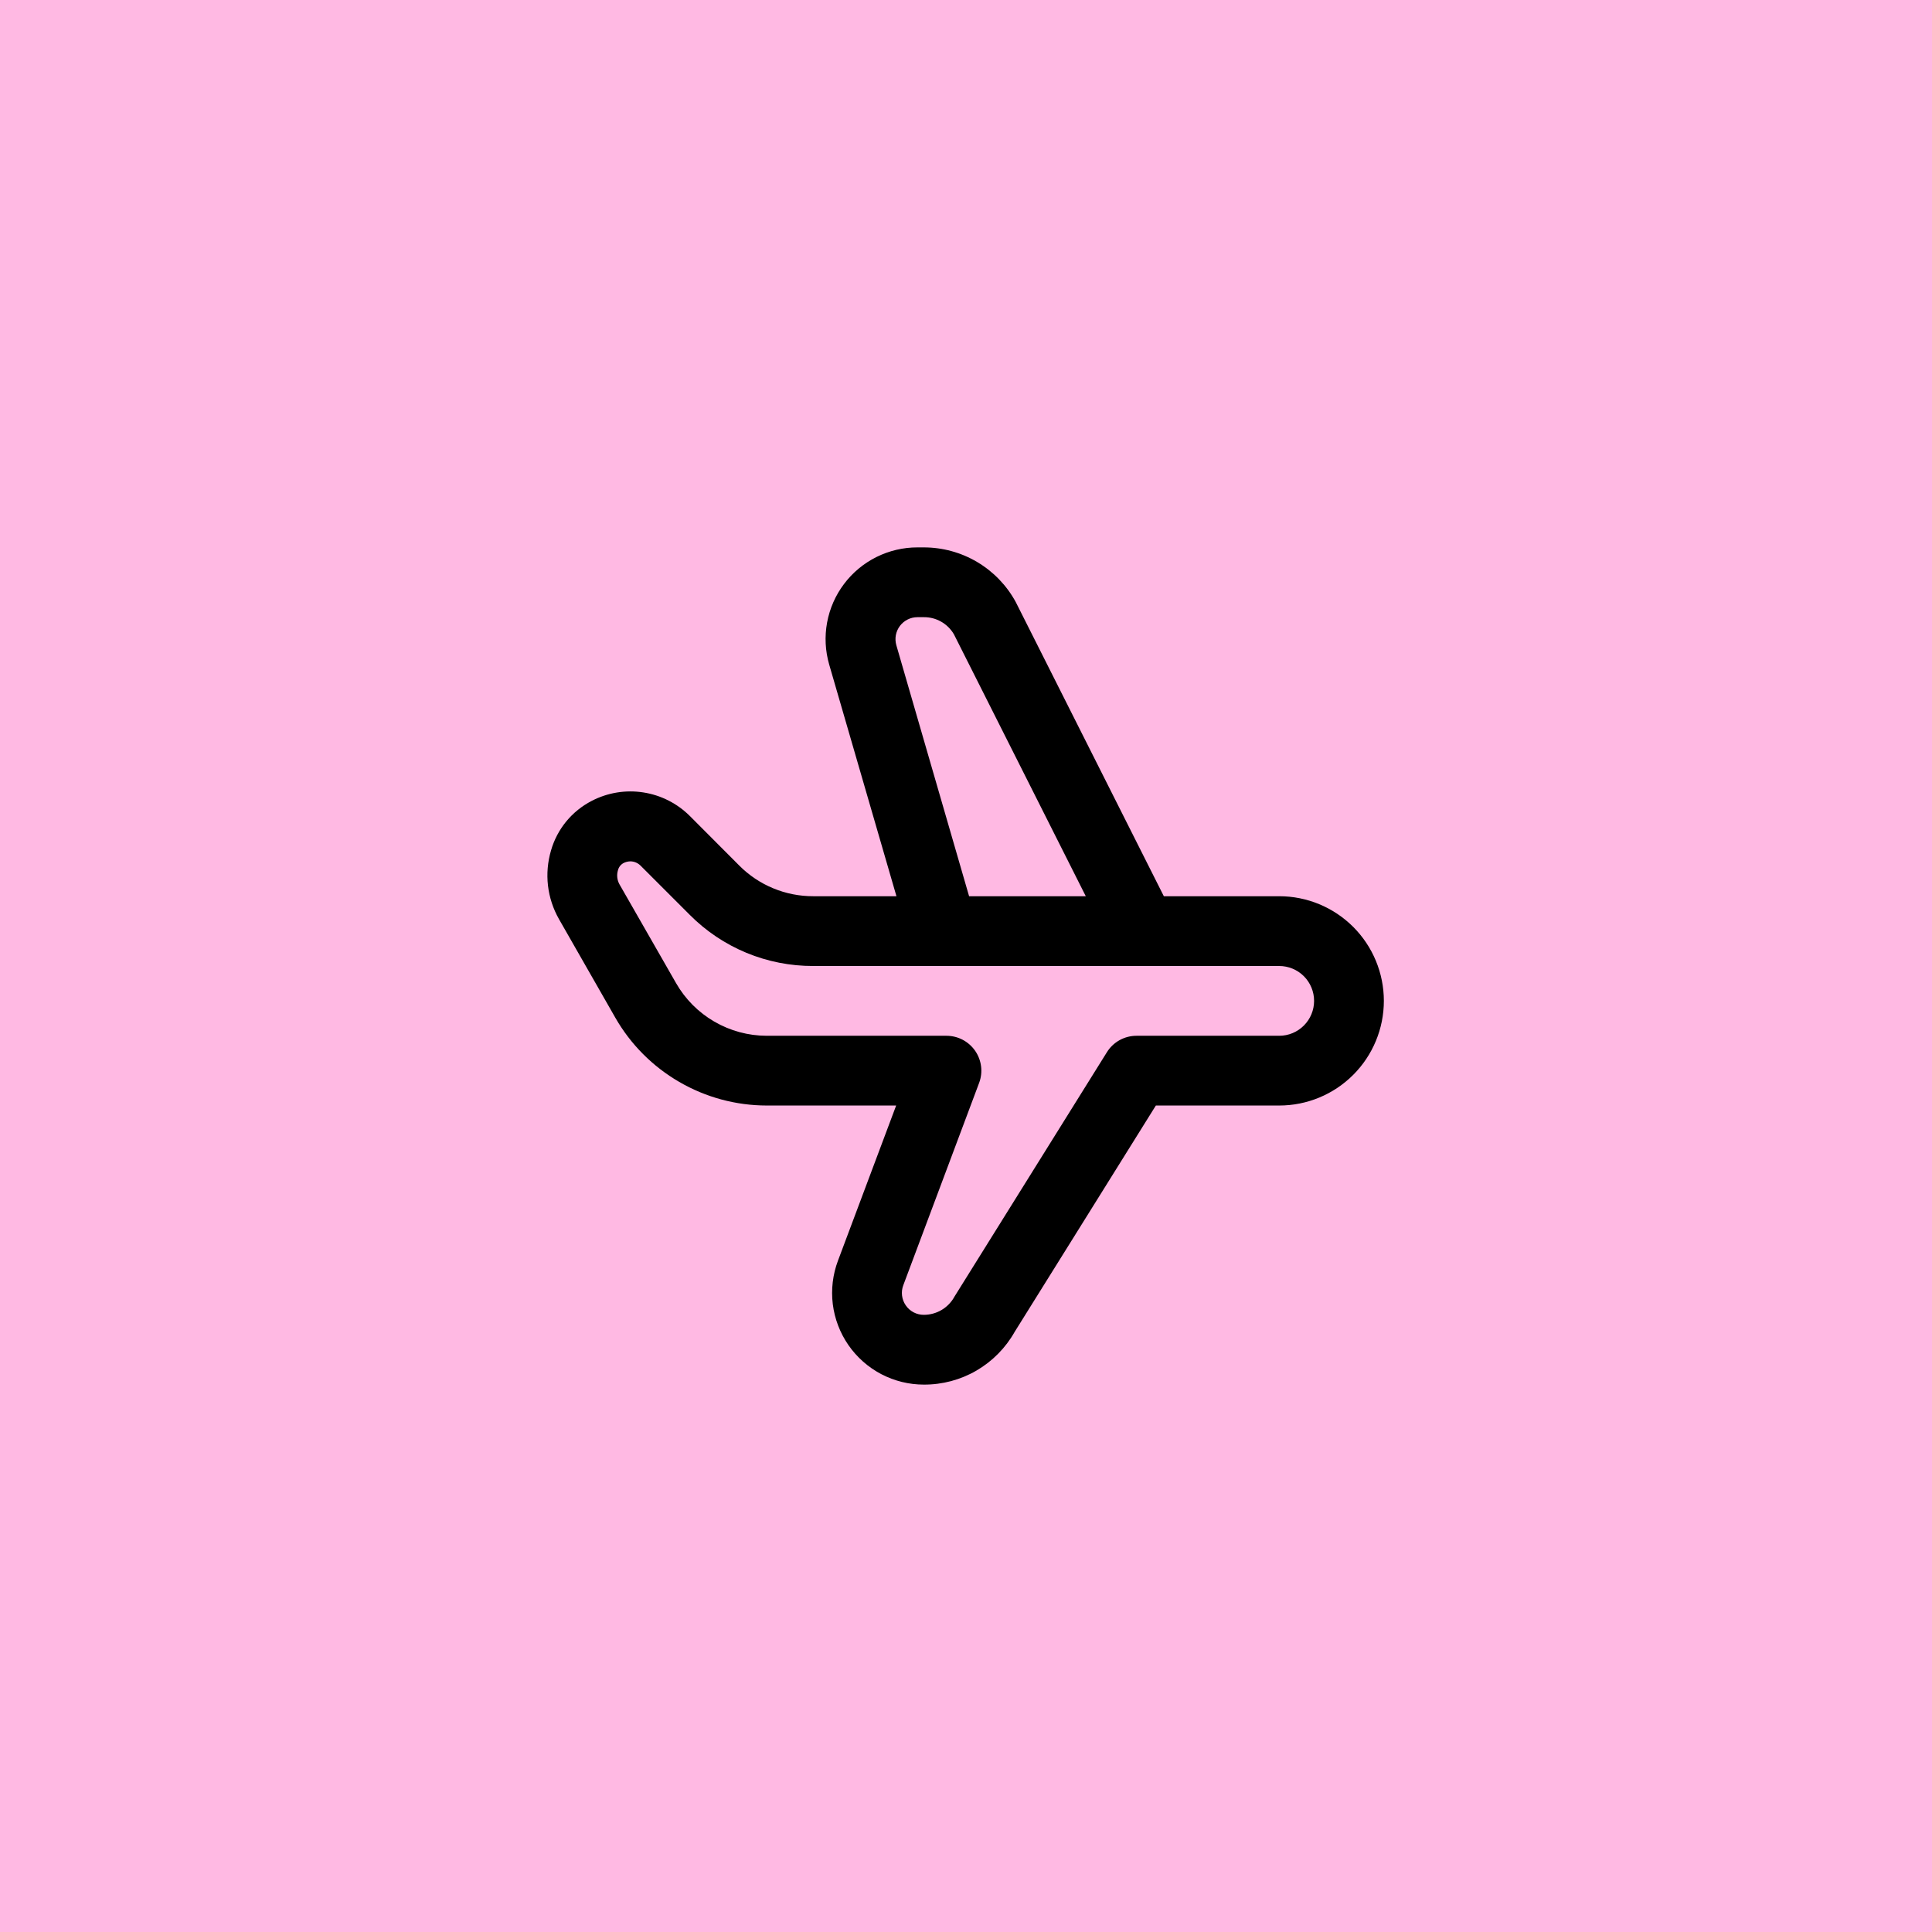 <svg width="60" height="60" viewBox="0 0 60 60" fill="none" xmlns="http://www.w3.org/2000/svg">
<rect width="60" height="60" fill="#FFB9E3"/>
<path d="M39.727 27.833H36.144L31.543 18.693C31.264 18.181 30.851 17.753 30.349 17.455C29.847 17.157 29.273 17 28.69 17H28.492C28.05 16.999 27.614 17.102 27.218 17.299C26.823 17.496 26.478 17.782 26.212 18.136C25.946 18.489 25.766 18.899 25.686 19.334C25.606 19.769 25.629 20.216 25.752 20.641L27.84 27.833H25.258C24.831 27.834 24.407 27.751 24.013 27.587C23.618 27.424 23.26 27.184 22.959 26.881L21.424 25.342C21.031 24.95 20.524 24.693 19.976 24.609C19.428 24.524 18.867 24.617 18.375 24.873C18.071 25.03 17.802 25.247 17.584 25.512C17.367 25.777 17.206 26.084 17.112 26.413C17.008 26.766 16.976 27.137 17.018 27.503C17.061 27.869 17.177 28.223 17.359 28.543L19.108 31.603C19.582 32.432 20.267 33.12 21.093 33.599C21.918 34.079 22.856 34.332 23.81 34.333H27.831L26.024 39.151C25.862 39.582 25.807 40.045 25.863 40.502C25.92 40.959 26.087 41.395 26.349 41.774C26.611 42.152 26.961 42.461 27.368 42.675C27.776 42.888 28.229 43 28.69 43C29.263 43.003 29.828 42.853 30.324 42.565C30.82 42.276 31.23 41.861 31.512 41.361L35.896 34.333H39.727C40.589 34.333 41.415 33.991 42.025 33.381C42.634 32.772 42.977 31.945 42.977 31.083C42.977 30.221 42.634 29.395 42.025 28.785C41.415 28.176 40.589 27.833 39.727 27.833ZM27.837 20.039C27.808 19.937 27.802 19.83 27.821 19.726C27.84 19.622 27.884 19.524 27.947 19.439C28.011 19.355 28.093 19.286 28.188 19.239C28.282 19.191 28.387 19.167 28.492 19.167H28.69C28.878 19.165 29.064 19.213 29.229 19.307C29.393 19.4 29.529 19.535 29.625 19.699L33.72 27.833H30.096L27.837 20.039ZM39.727 32.167H35.295C35.111 32.167 34.93 32.214 34.769 32.303C34.609 32.392 34.473 32.521 34.376 32.677L29.641 40.269C29.548 40.44 29.41 40.582 29.243 40.682C29.075 40.781 28.884 40.833 28.69 40.833C28.579 40.833 28.471 40.807 28.373 40.756C28.276 40.705 28.192 40.631 28.13 40.54C28.067 40.449 28.027 40.345 28.014 40.236C28 40.126 28.014 40.016 28.053 39.913L30.408 33.629C30.469 33.465 30.49 33.289 30.468 33.115C30.446 32.942 30.383 32.776 30.283 32.632C30.183 32.489 30.05 32.371 29.895 32.29C29.74 32.209 29.568 32.167 29.393 32.167H23.81C23.238 32.166 22.677 32.014 22.182 31.726C21.687 31.439 21.277 31.025 20.994 30.529L19.24 27.467C19.203 27.402 19.18 27.33 19.171 27.256C19.162 27.181 19.168 27.106 19.189 27.034C19.2 26.986 19.221 26.941 19.25 26.901C19.279 26.862 19.317 26.829 19.36 26.805C19.427 26.77 19.501 26.751 19.577 26.75C19.693 26.751 19.804 26.797 19.888 26.878L21.423 28.413C21.925 28.918 22.523 29.318 23.181 29.591C23.839 29.863 24.545 30.002 25.258 30H39.727C40.014 30 40.289 30.114 40.493 30.317C40.696 30.52 40.81 30.796 40.81 31.083C40.81 31.371 40.696 31.646 40.493 31.849C40.289 32.053 40.014 32.167 39.727 32.167Z" fill="black"/>
</svg>